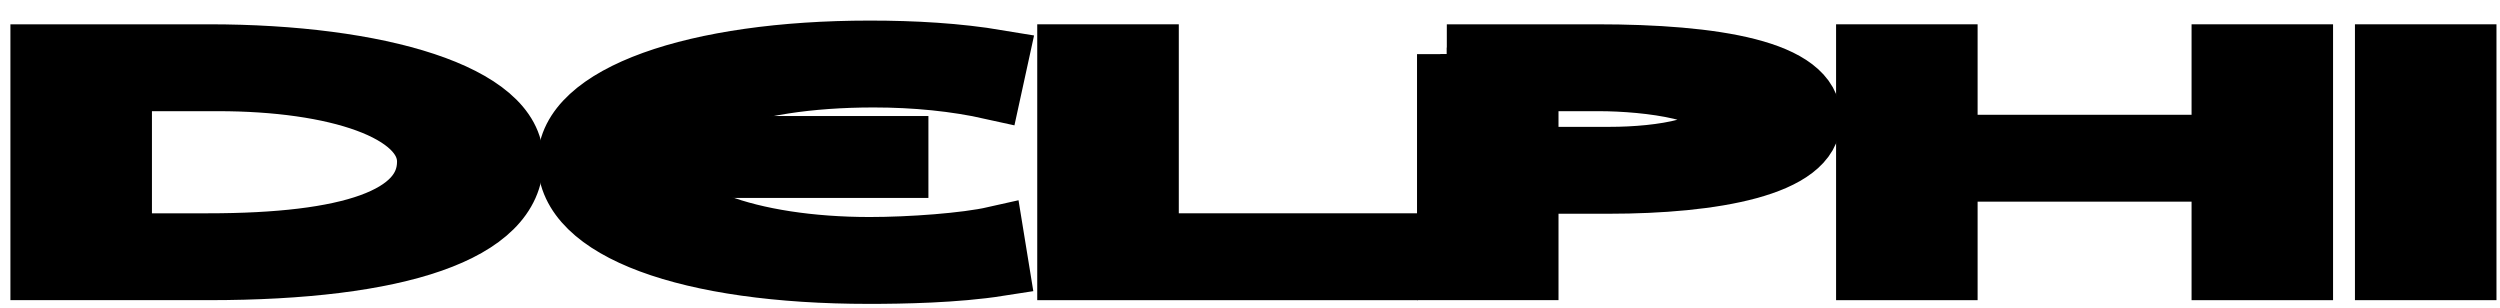 <?xml version="1.0" encoding="utf-8"?>
<!-- Generator: Adobe Illustrator 16.0.0, SVG Export Plug-In . SVG Version: 6.00 Build 0)  -->
<!DOCTYPE svg PUBLIC "-//W3C//DTD SVG 1.1//EN" "http://www.w3.org/Graphics/SVG/1.1/DTD/svg11.dtd">
<svg version="1.1" id="svg2" xmlns:svg="http://www.w3.org/2000/svg"
	 xmlns="http://www.w3.org/2000/svg" xmlns:xlink="http://www.w3.org/1999/xlink" x="0px" y="0px" width="192.756px"
	 height="23.75px" viewBox="214.372 18.25 192.756 23.75" enable-background="new 214.372 18.25 192.756 23.75"
	 xml:space="preserve">
<g id="g6">
	<path id="path8" stroke="#000000" d="M223.789,36.994h6.63c10.861,0,16.863-1.982,16.863-6.283c0-3.894-7.01-6.187-16.103-6.187
		h-7.39V36.994 M217.473,22.422h13.01c13.072,0,23.493,3.058,23.493,8.191c0,5.595-8.969,8.482-23.493,8.482h-13.01V22.422z"/>
	<path id="path10" stroke="#000000" stroke-width="4.596" d="M223.789,36.994h6.63c10.861,0,16.863-1.982,16.863-6.283
		c0-3.894-7.01-6.187-16.103-6.187h-7.39V36.994z M217.473,22.422h13.01c13.072,0,23.493,3.058,23.493,8.191
		c0,5.595-8.969,8.482-23.493,8.482h-13.01V22.422z"/>
	<path id="path12" stroke="#000000" d="M290.835,25.169c-2.78-0.621-5.873-0.932-9.091-0.932c-10.168,0-16.927,2.771-16.927,6.523
		c0,3.917,7.452,6.52,16.61,6.52c3.158,0,7.389-0.312,9.599-0.811l0.377,2.317c-3.348,0.524-7.451,0.596-10.04,0.596
		c-13.956,0-23.241-3.391-23.241-8.696c0-5.134,9.851-8.551,23.304-8.551c3.41,0,6.757,0.19,9.914,0.718L290.835,25.169z"/>
	<path id="path14" stroke="#000000" stroke-width="4.596" d="M290.835,25.169c-2.78-0.621-5.873-0.932-9.091-0.932
		c-10.168,0-16.927,2.771-16.927,6.523c0,3.917,7.452,6.52,16.61,6.52c3.158,0,7.389-0.312,9.599-0.811l0.377,2.317
		c-3.348,0.524-7.451,0.596-10.04,0.596c-13.956,0-23.241-3.391-23.241-8.696c0-5.134,9.851-8.551,23.304-8.551
		c3.41,0,6.757,0.19,9.914,0.718L290.835,25.169z"/>
	<polygon id="polygon16" stroke="#000000" points="296.644,22.422 302.962,22.422 302.962,36.994 321.402,36.994 321.402,39.096 
		296.644,39.096 	"/>
	<polygon id="polygon18" stroke="#000000" stroke-width="4.596" points="296.644,22.422 302.962,22.422 302.962,36.994 
		321.402,36.994 321.402,39.096 296.644,39.096 	"/>
	<path id="path20" stroke="#000000" d="M332.238,30.328h6.25c3.917,0,8.844-0.738,8.844-2.938c0-2.102-5.812-2.866-9.727-2.866
		h-5.367V30.328 M325.925,22.422h11.553c9.033,0,16.547,1.194,16.547,4.991c0,3.703-7.643,5.019-15.595,5.019h-6.191v6.663h-6.313
		V22.422L325.925,22.422z"/>
	<path id="path22" stroke="#000000" stroke-width="4.596" d="M332.238,30.328h6.25c3.917,0,8.844-0.738,8.844-2.938
		c0-2.102-5.812-2.866-9.727-2.866h-5.367V30.328L332.238,30.328z M325.925,22.422h11.553c9.033,0,16.547,1.194,16.547,4.991
		c0,3.703-7.643,5.019-15.595,5.019h-6.191v6.663h-6.313V22.422L325.925,22.422z"/>
	<polygon id="polygon24" stroke="#000000" points="358.236,22.422 364.552,22.422 364.552,29.398 385.645,29.398 385.645,22.422 
		391.958,22.422 391.958,39.096 385.645,39.096 385.645,31.5 364.552,31.5 364.552,39.096 358.236,39.096 	"/>
	<polygon id="polygon26" stroke="#000000" stroke-width="4.596" points="358.236,22.422 364.552,22.422 364.552,29.398 
		385.645,29.398 385.645,22.422 391.958,22.422 391.958,39.096 385.645,39.096 385.645,31.5 364.552,31.5 364.552,39.096 
		358.236,39.096 	"/>
	<rect id="rect28" x="398.242" y="22.422" stroke="#000000" width="6.317" height="16.673"/>
	<rect id="rect30" x="398.242" y="22.422" stroke="#000000" stroke-width="4.596" width="6.316" height="16.673"/>
	<rect id="rect32" x="263.212" y="29.494" stroke="#000000" width="20.445" height="1.72"/>
	<rect id="rect34" x="263.212" y="29.494" stroke="#000000" stroke-width="4.596" width="20.445" height="1.719"/>
</g>
</svg>
